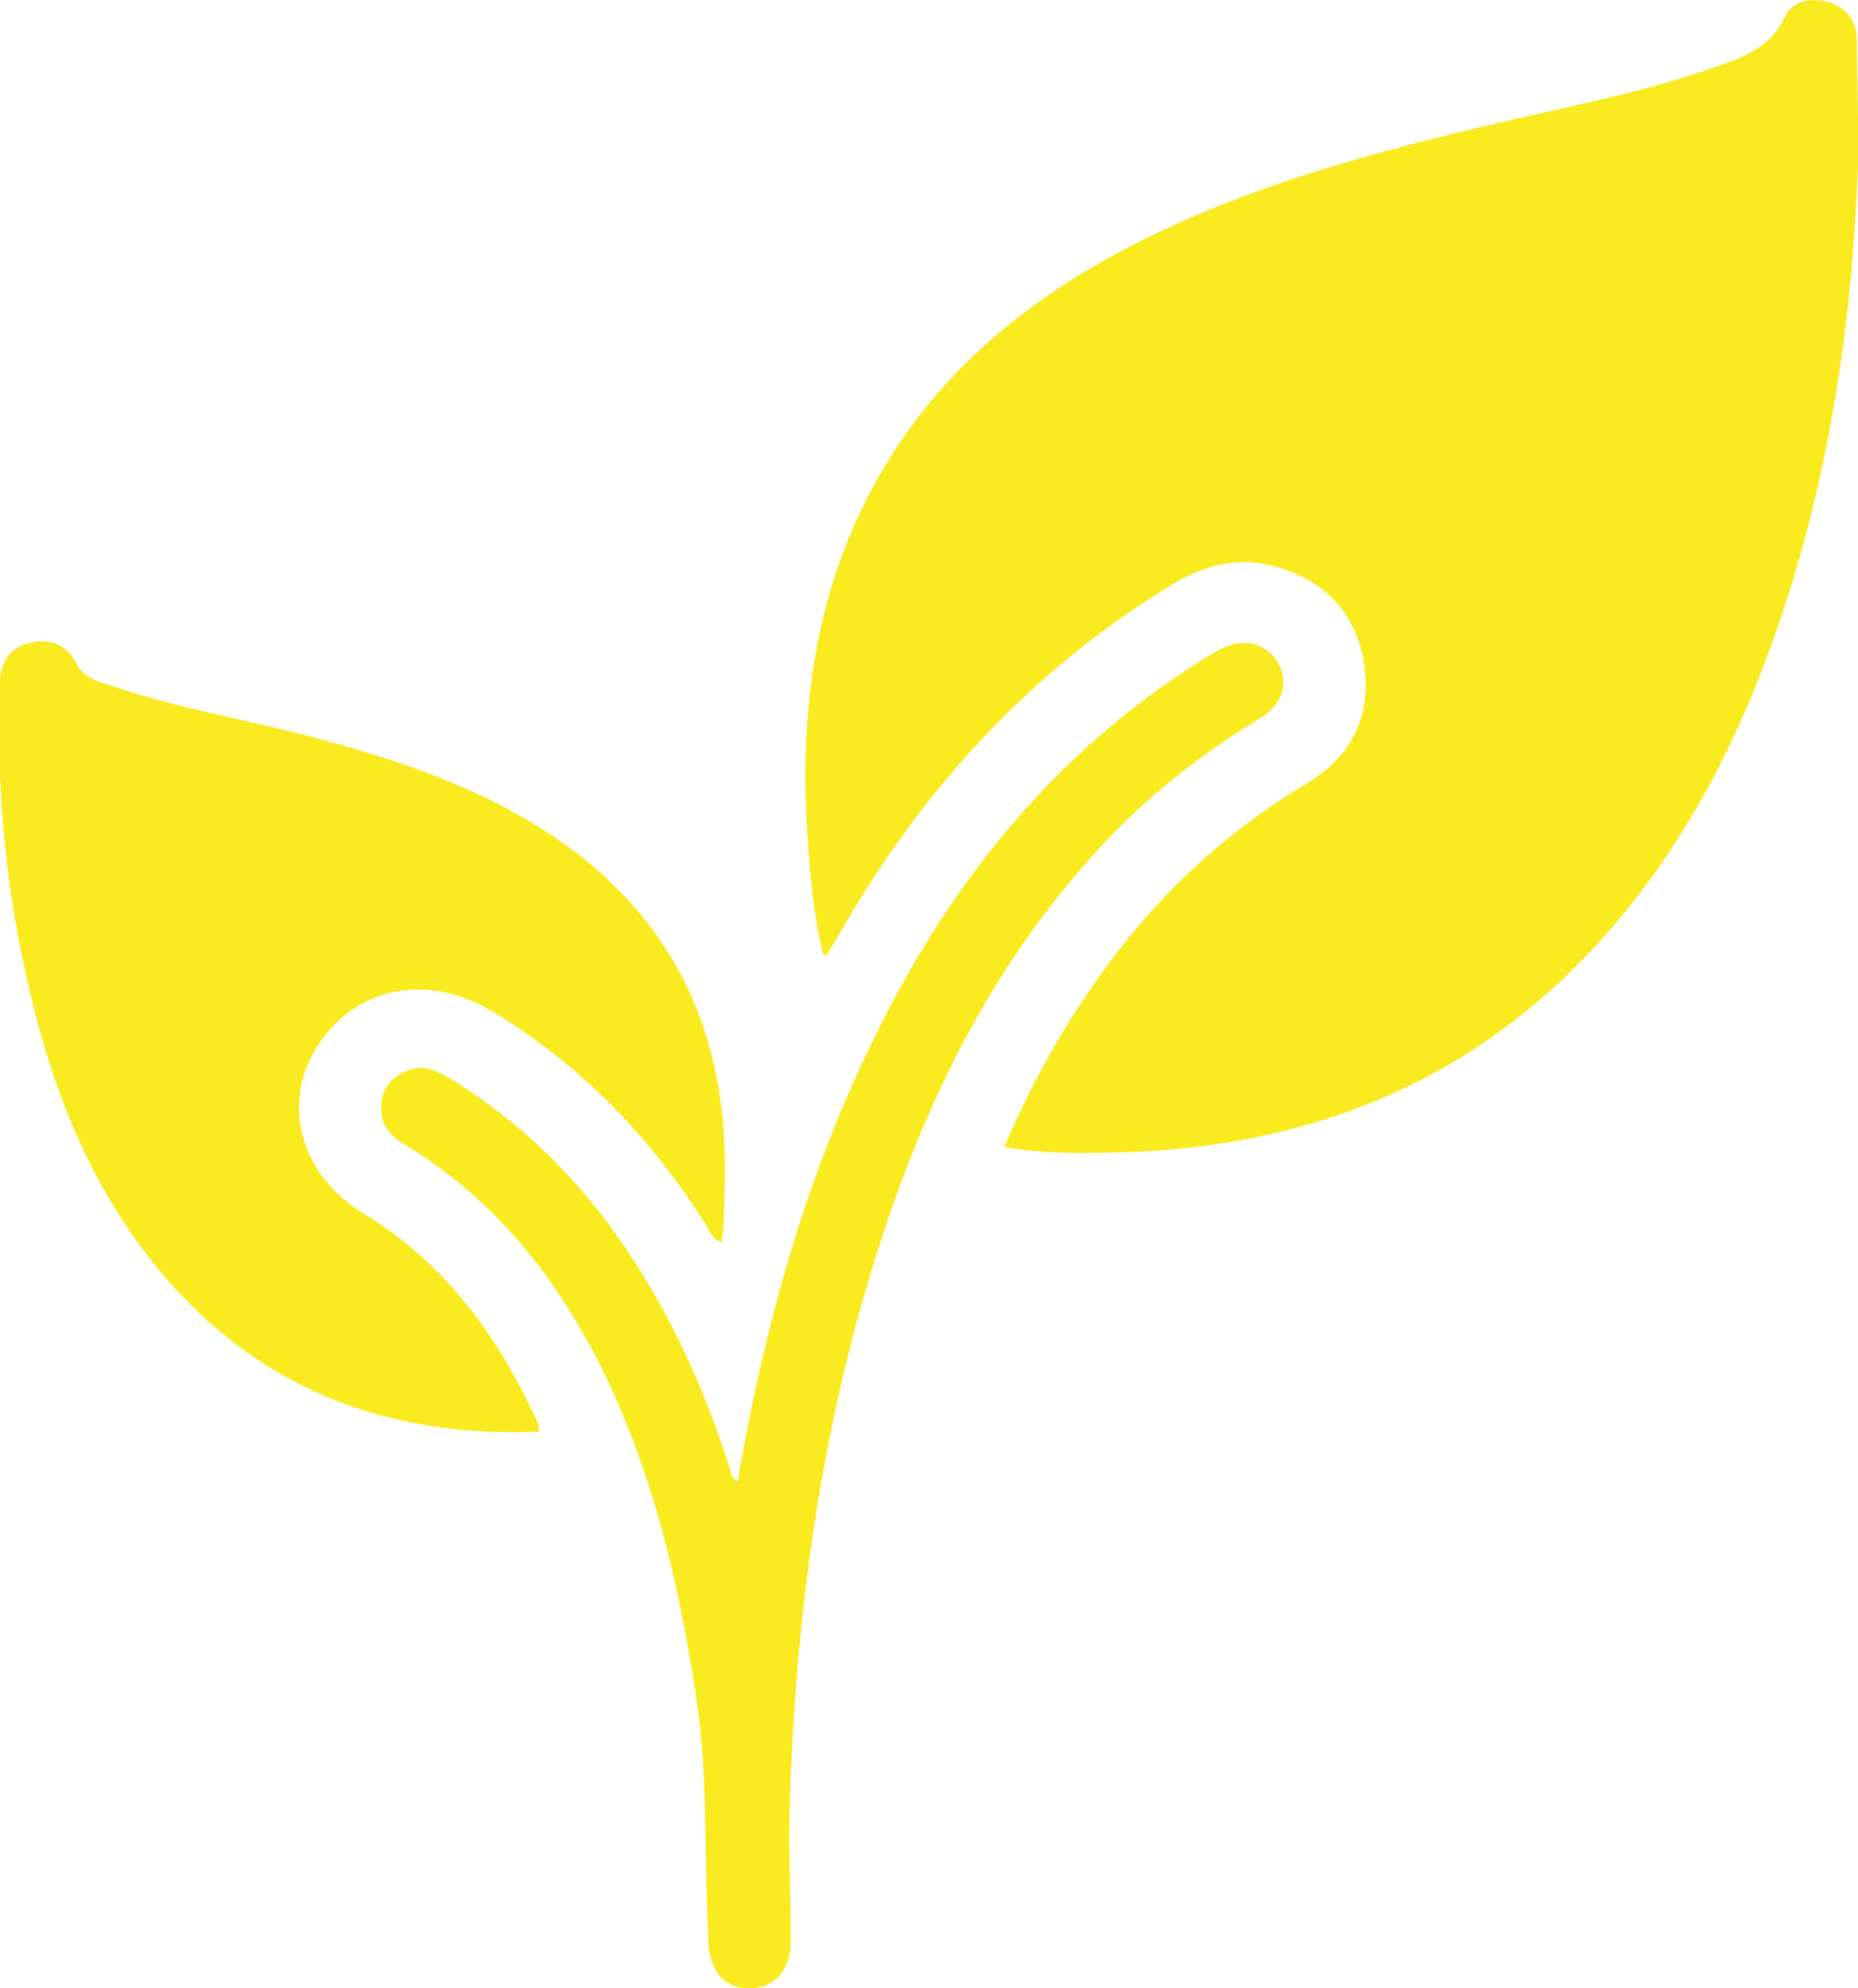 <svg xmlns="http://www.w3.org/2000/svg" fill="none" viewBox="0 0 43 46" height="46" width="43">
<g clip-path="url(#clip0_174_18511)">
<path fill="#F9EB20" d="M42.971 0.921C42.971 0.475 42.721 0.158 42.295 0.043C41.883 -0.057 41.472 0.014 41.296 0.403C40.987 1.079 40.385 1.309 39.768 1.525C38.284 2.057 36.742 2.373 35.214 2.719C32.29 3.395 29.381 4.128 26.678 5.437C23.726 6.861 21.316 8.861 19.906 11.852C18.716 14.37 18.496 17.031 18.716 19.749C18.775 20.54 18.863 21.331 19.054 22.108C19.113 22.094 19.142 22.094 19.142 22.079C19.333 21.777 19.509 21.461 19.686 21.159C21.551 18.038 23.975 15.434 27.134 13.521C27.912 13.046 28.72 12.859 29.602 13.133C30.718 13.478 31.394 14.226 31.57 15.362C31.747 16.542 31.291 17.491 30.263 18.11C28.485 19.174 26.987 20.526 25.753 22.166C24.739 23.503 23.916 24.956 23.241 26.538C24.24 26.711 25.195 26.682 26.135 26.654C30.292 26.495 33.877 25.086 36.756 22.065C38.739 19.979 40.062 17.52 41.017 14.859C42.295 11.306 42.853 7.624 43 3.869C43.015 2.891 42.985 1.899 42.971 0.921Z"></path>
<path fill="#F9EB20" d="M8.418 28.078C6.934 27.171 6.493 25.517 7.36 24.18C8.242 22.828 9.887 22.497 11.4 23.403C13.457 24.64 15.058 26.323 16.321 28.308C16.41 28.452 16.468 28.667 16.703 28.739C16.718 28.567 16.733 28.452 16.747 28.322C16.762 27.819 16.792 27.315 16.777 26.812C16.718 23.187 15.058 20.512 11.826 18.757C10.372 17.966 8.814 17.477 7.213 17.045C5.671 16.642 4.099 16.383 2.586 15.866C2.277 15.765 1.939 15.693 1.778 15.362C1.528 14.887 1.131 14.744 0.632 14.887C0.132 15.031 -3.80166e-05 15.42 -0.015 15.894C-0.073 18.095 0.103 20.282 0.573 22.425C1.19 25.287 2.233 27.963 4.348 30.12C6.567 32.364 9.314 33.242 12.473 33.126C12.458 33.04 12.473 32.983 12.458 32.939C11.576 30.998 10.357 29.257 8.418 28.078Z"></path>
<path fill="#F9EB20" d="M20.185 29.343C21.228 25.92 22.727 22.698 25.136 19.965C26.296 18.627 27.663 17.52 29.191 16.599C29.705 16.283 29.837 15.751 29.558 15.305C29.279 14.859 28.75 14.744 28.221 15.031C27.956 15.175 27.692 15.348 27.428 15.52C23.99 17.793 21.654 20.929 19.965 24.568C18.525 27.66 17.644 30.926 17.071 34.277C16.909 34.176 16.909 34.033 16.865 33.889C16.556 32.939 16.189 31.99 15.748 31.084C14.529 28.581 12.854 26.438 10.401 24.942C10.107 24.769 9.813 24.625 9.475 24.755C9.123 24.87 8.888 25.1 8.829 25.488C8.77 25.934 8.961 26.236 9.343 26.467C11.312 27.646 12.707 29.329 13.751 31.314C15.058 33.817 15.69 36.507 16.116 39.283C16.395 41.153 16.292 43.051 16.395 44.936C16.424 45.626 16.791 46.014 17.364 46C17.937 45.986 18.29 45.583 18.305 44.892C18.305 43.886 18.246 42.879 18.275 41.872C18.393 37.629 18.936 33.428 20.185 29.343Z"></path>
</g>
<defs>
<clipPath id="clip0_174_18511">
<rect fill="white" height="46" width="43"></rect>
</clipPath>
</defs>
</svg>

